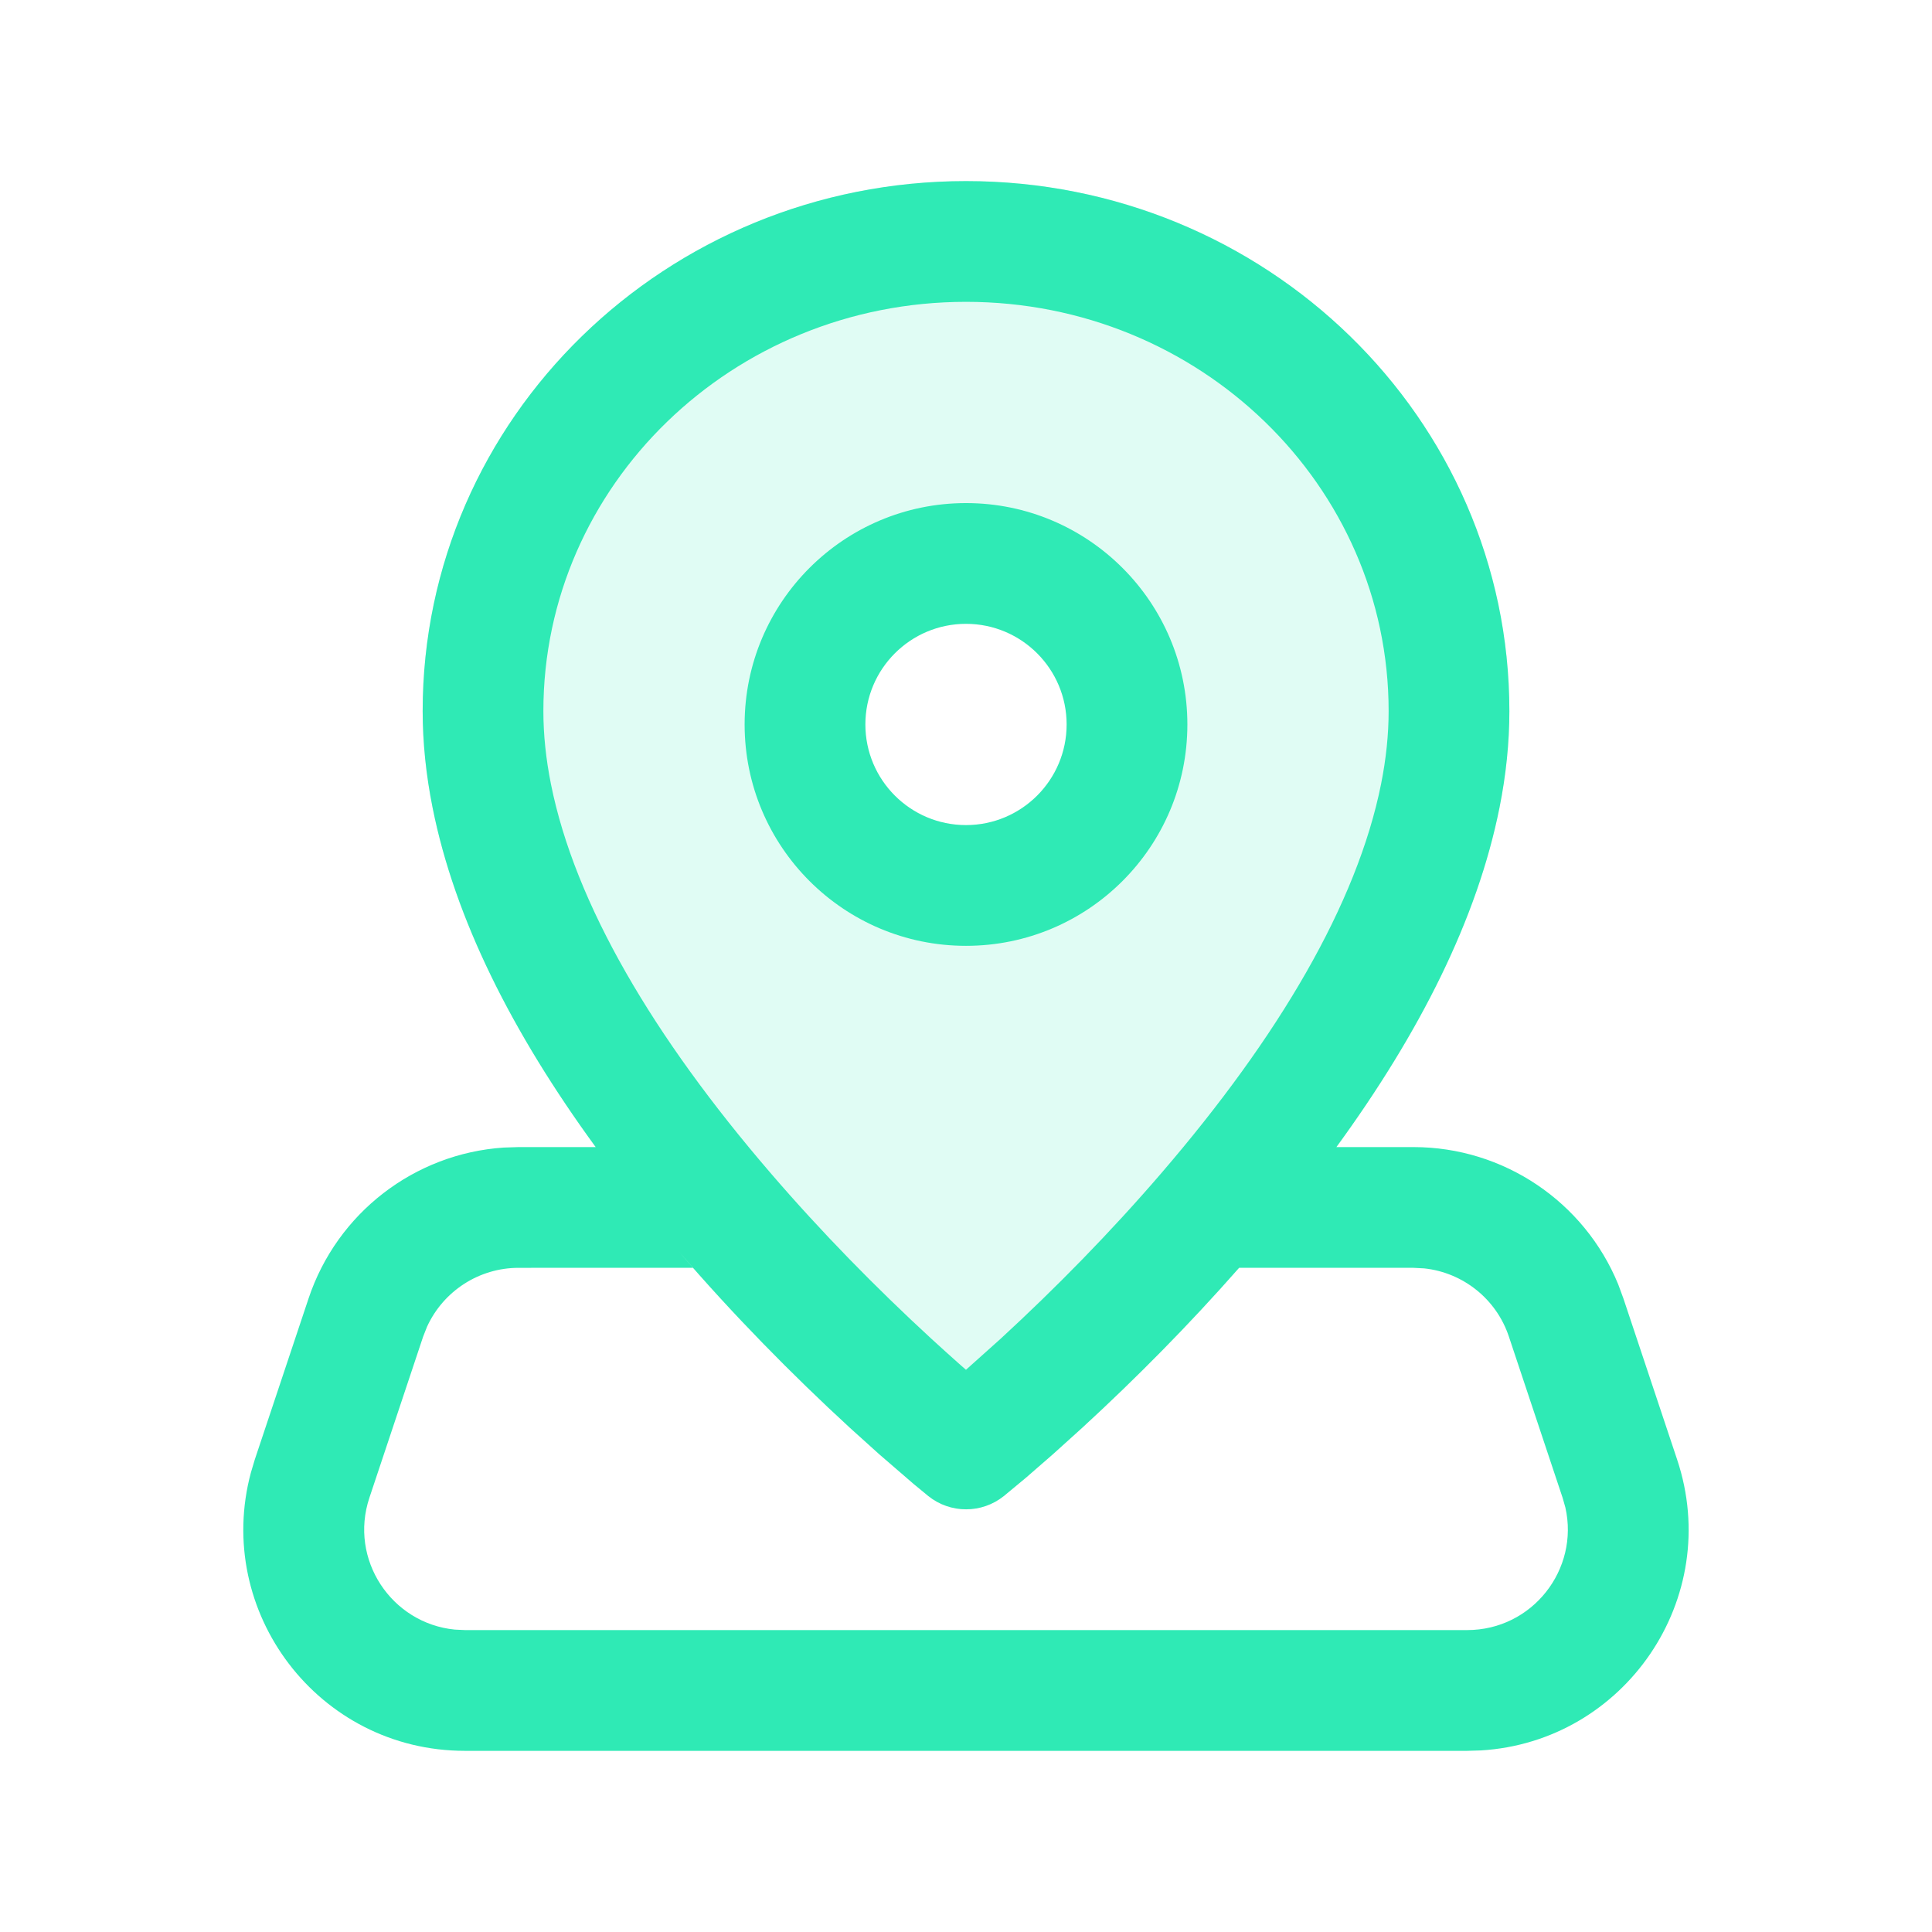 <svg xmlns="http://www.w3.org/2000/svg" width="48" height="48" viewBox="0 0 48 48">
    <g fill="none" fill-rule="evenodd">
        <g>
            <g>
                <g>
                    <g>
                        <path d="M0 47.998L48 47.998 48 0 0 0z" transform="translate(-625 -1140) translate(256 1140) translate(276) translate(93)"/>
                        <path fill="#2FEAB5" d="M24 4.499c7.446 0 13.5 5.886 13.5 13.168 0 .787-.083 1.588-.246 2.402-.717 3.584-2.913 7.298-6.116 11.023-1.353 1.575-2.8 3.046-4.247 4.377l-.732.661-.67.583-.552.458c-.548.437-1.325.437-1.872 0l-.371-.306-.851-.735-.733-.661c-1.447-1.331-2.893-2.802-4.247-4.377-3.203-3.725-5.398-7.439-6.115-11.023-.163-.814-.247-1.615-.247-2.402 0-7.282 6.053-13.168 13.5-13.168zM24 14c-2.21 0-4 1.79-4 4s1.79 4 4 4 4-1.79 4-4-1.79-4-4-4z" opacity=".15" transform="translate(-625 -1140) translate(256 1140) translate(276) translate(93)"/>
                        <path fill="#2FEAB5" d="M24 4.499c7.446 0 13.5 5.886 13.5 13.168 0 .787-.083 1.588-.246 2.402-.55 2.751-1.972 5.579-4.052 8.43h1.916c2.242 0 4.248 1.362 5.087 3.413l.128.348 1.334 4c1.152 3.454-1.305 7.016-4.878 7.229l-.339.01h-24.9c-3.641 0-6.245-3.458-5.316-6.915l.097-.324 1.335-4c.711-2.128 2.633-3.6 4.847-3.749l.371-.012H14.8c-2.08-2.851-3.502-5.679-4.052-8.43-.163-.814-.247-1.615-.247-2.402 0-7.282 6.053-13.168 13.5-13.168zM17.22 31.498l-4.335.001c-.986 0-1.87.579-2.275 1.462l-.098.249-1.334 4c-.513 1.537.55 3.122 2.121 3.277l.252.012h24.9c1.621 0 2.79-1.508 2.44-3.047l-.069-.242-1.334-4.002c-.31-.934-1.14-1.592-2.103-1.695l-.266-.014h-4.334c-1.25 1.422-2.571 2.755-3.893 3.97l-.732.661-.67.583-.552.458c-.548.437-1.325.437-1.872 0l-.371-.306-.851-.735-.733-.661c-1.447-1.331-2.893-2.802-4.247-4.377l.356.406zM24 7.499c-5.809 0-10.5 4.562-10.5 10.168 0 .583.063 1.188.188 1.813.596 2.979 2.552 6.287 5.45 9.656 1.27 1.479 2.637 2.869 4.002 4.125.24.22.47.427.689.622l.17.149.86-.77c1.366-1.257 2.732-2.647 4.003-4.126 2.898-3.37 4.853-6.677 5.45-9.656.125-.625.188-1.23.188-1.813 0-5.606-4.693-10.168-10.5-10.168zm0 5c3.036 0 5.5 2.464 5.5 5.5 0 3.038-2.463 5.5-5.5 5.5s-5.5-2.462-5.5-5.5c0-3.036 2.463-5.5 5.5-5.5zm0 3c-1.38 0-2.5 1.12-2.5 2.5s1.12 2.5 2.5 2.5 2.5-1.12 2.5-2.5-1.12-2.5-2.5-2.5z" transform="translate(-625 -1140) translate(256 1140) translate(276) translate(93)"/>
                    </g>
                </g>
            </g>
        </g>
    </g>
</svg>

